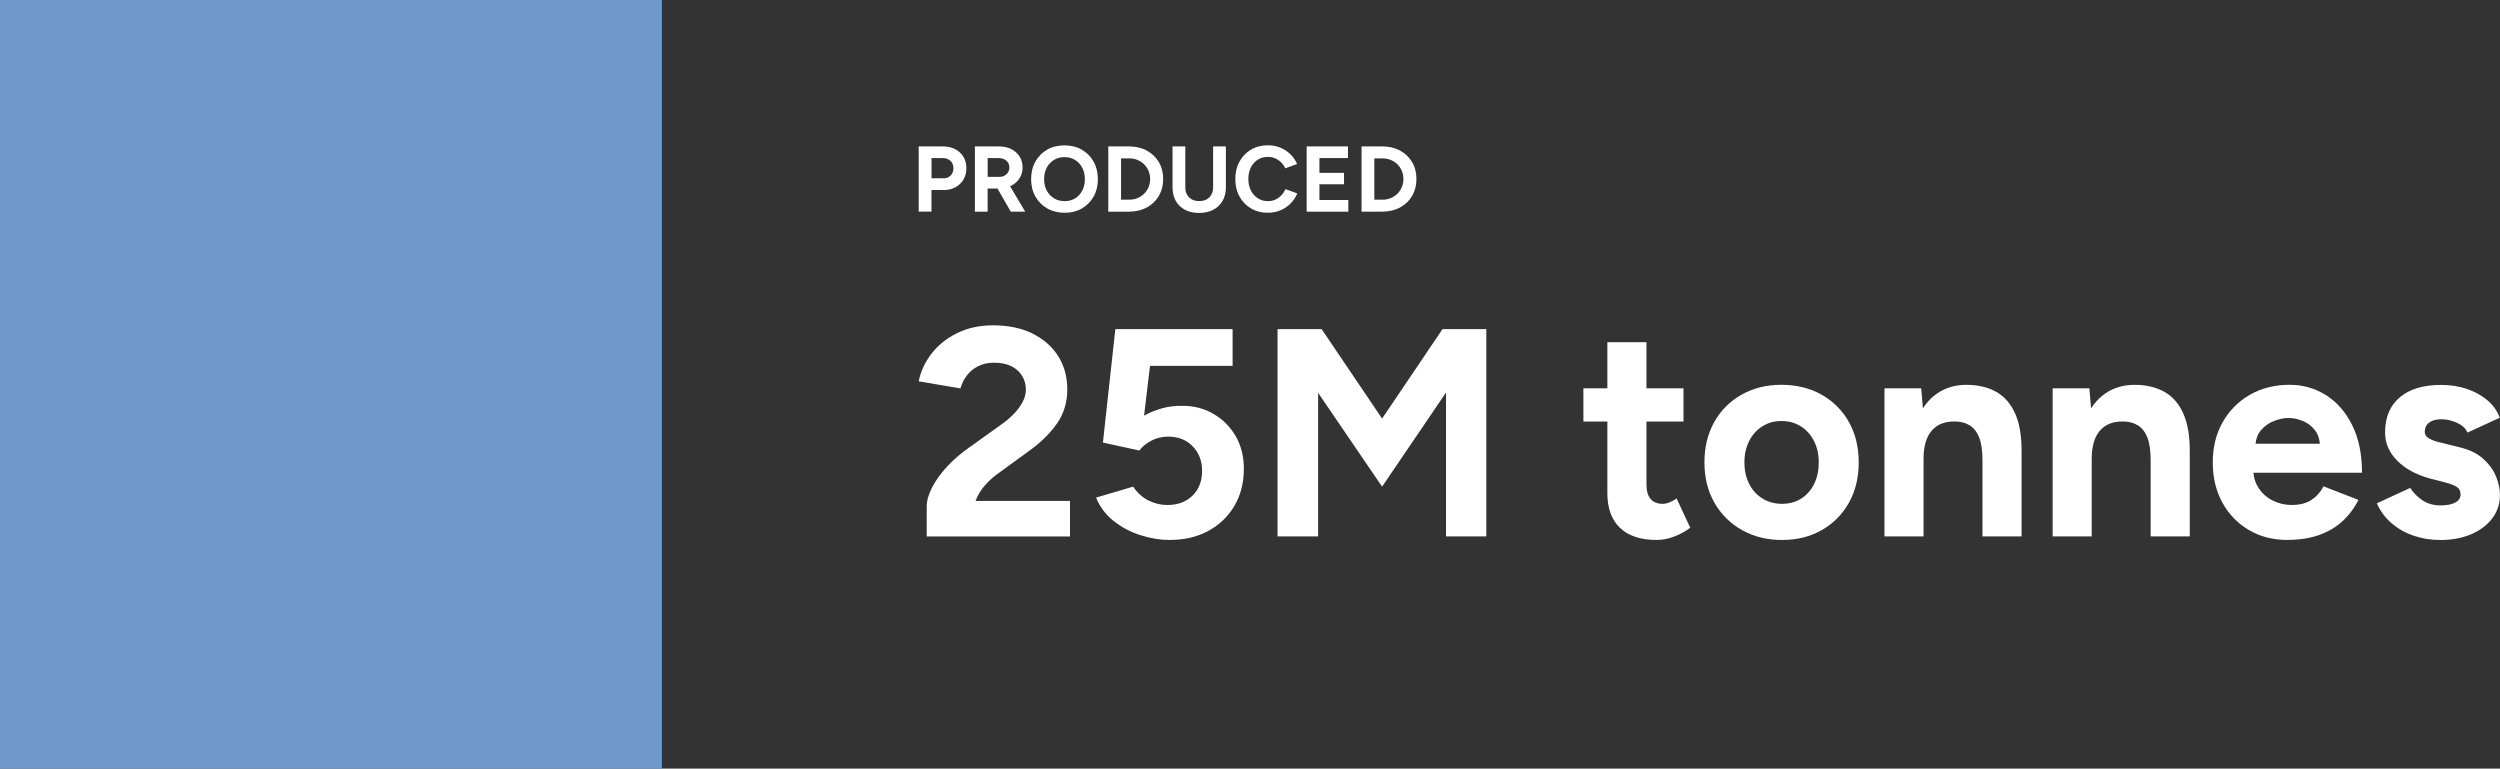 <svg xmlns="http://www.w3.org/2000/svg" id="Layer_1" viewBox="0 0 573.5 176.32"><rect x="0" y="0" width="573.5" height="176.32" fill="#333333" stroke="none"/><defs><style>.cls-1{fill:#fff;}.cls-2{fill:#6f99c9;}</style></defs><rect class="cls-2" width="151.83" height="176.32"></rect><g><path class="cls-1" d="M210.75,48.55v-14.96h5.56c1.05,0,1.99,.21,2.8,.63,.81,.42,1.45,1,1.9,1.75s.68,1.61,.68,2.6-.22,1.83-.66,2.59c-.44,.76-1.05,1.35-1.82,1.78-.77,.44-1.66,.65-2.67,.65h-2.86v4.96h-2.93Zm2.93-7.65h2.8c.66,0,1.19-.22,1.61-.65,.42-.43,.63-.99,.63-1.68s-.23-1.24-.69-1.67c-.46-.43-1.06-.64-1.78-.64h-2.56v4.64Z"></path><path class="cls-1" d="M223.64,48.55v-14.96h5.56c1.05,0,1.99,.21,2.8,.62,.81,.41,1.45,.98,1.9,1.7s.68,1.56,.68,2.51-.24,1.78-.72,2.51c-.48,.73-1.13,1.3-1.96,1.71-.83,.41-1.77,.61-2.82,.61h-2.52v5.3h-2.93Zm2.93-7.97h2.65c.44,0,.84-.09,1.19-.28,.35-.19,.63-.44,.83-.77,.21-.33,.31-.7,.31-1.11,0-.64-.23-1.16-.69-1.56-.46-.4-1.06-.6-1.79-.6h-2.5v4.32Zm5.3,7.97l-3.46-6.01,2.24-1.6,4.53,7.61h-3.31Z"></path><path class="cls-1" d="M244.26,48.81c-1.51,0-2.85-.33-4.01-.99-1.16-.66-2.07-1.57-2.73-2.74-.66-1.16-.98-2.49-.98-3.99s.33-2.87,.98-4.03c.66-1.16,1.56-2.07,2.7-2.73,1.15-.66,2.47-.98,3.96-.98s2.84,.33,3.99,.99c1.15,.66,2.05,1.57,2.7,2.74,.66,1.16,.98,2.5,.98,4.01s-.32,2.83-.97,3.99c-.65,1.16-1.55,2.07-2.69,2.74-1.15,.66-2.46,.99-3.94,.99Zm0-2.67c.91,0,1.71-.22,2.4-.65,.69-.43,1.23-1.03,1.62-1.78,.39-.76,.59-1.62,.59-2.61s-.2-1.87-.6-2.63c-.4-.75-.95-1.35-1.65-1.78s-1.51-.65-2.44-.65-1.7,.22-2.4,.65c-.71,.43-1.26,1.03-1.66,1.78-.4,.76-.6,1.63-.6,2.63s.2,1.85,.6,2.61c.4,.76,.95,1.35,1.67,1.78,.71,.44,1.53,.65,2.46,.65Z"></path><path class="cls-1" d="M254.24,48.55v-14.96h4.79c1.52,0,2.88,.32,4.05,.96s2.09,1.52,2.76,2.64c.66,1.12,.99,2.41,.99,3.88s-.33,2.74-.99,3.87-1.58,2.01-2.76,2.65-2.53,.96-4.05,.96h-4.79Zm2.93-2.74h1.86c.68,0,1.32-.12,1.9-.36,.58-.24,1.09-.58,1.53-1,.43-.43,.77-.93,1.02-1.51,.24-.58,.36-1.2,.36-1.87s-.12-1.29-.36-1.87c-.24-.58-.58-1.08-1.02-1.51-.43-.43-.94-.76-1.53-1s-1.22-.36-1.9-.36h-1.86v9.49Z"></path><path class="cls-1" d="M275.06,48.85c-1.24,0-2.32-.24-3.23-.73-.91-.48-1.61-1.16-2.11-2.04-.49-.88-.74-1.91-.74-3.11v-9.38h2.93v9.38c0,.64,.13,1.2,.4,1.68,.26,.48,.63,.84,1.11,1.1,.48,.26,1.04,.38,1.68,.38s1.2-.13,1.68-.38c.48-.26,.85-.62,1.11-1.1s.4-1.04,.4-1.68v-9.38h2.93v9.38c0,1.2-.25,2.23-.76,3.11-.51,.88-1.22,1.56-2.14,2.04-.92,.48-2.01,.73-3.26,.73Z"></path><path class="cls-1" d="M290.86,48.81c-1.45,0-2.74-.33-3.87-.99-1.13-.66-2.01-1.57-2.65-2.74-.64-1.16-.96-2.5-.96-4.01s.32-2.85,.96-4.01,1.52-2.07,2.64-2.74c1.12-.66,2.4-.99,3.86-.99,1.03,0,1.98,.18,2.86,.54,.88,.36,1.66,.87,2.32,1.52,.66,.65,1.17,1.39,1.53,2.23l-2.71,1c-.24-.53-.56-.99-.96-1.38-.4-.39-.85-.7-1.37-.92-.51-.22-1.07-.33-1.67-.33-.87,0-1.64,.22-2.32,.65-.68,.44-1.2,1.03-1.58,1.78s-.57,1.63-.57,2.63,.19,1.88,.58,2.64c.38,.76,.92,1.36,1.6,1.8s1.47,.65,2.35,.65c.61,0,1.17-.12,1.68-.35,.51-.24,.95-.56,1.35-.97,.39-.41,.71-.89,.95-1.43l2.71,.98c-.36,.87-.87,1.64-1.53,2.31-.66,.67-1.44,1.19-2.32,1.56-.88,.37-1.85,.56-2.89,.56Z"></path><path class="cls-1" d="M299.75,48.55v-14.96h9.47v2.67h-6.54v3.4h5.64v2.61h-5.64v3.61h6.63v2.67h-9.55Z"></path><path class="cls-1" d="M312.34,48.55v-14.96h4.79c1.52,0,2.88,.32,4.05,.96s2.09,1.52,2.76,2.64c.66,1.12,.99,2.41,.99,3.88s-.33,2.74-.99,3.87-1.58,2.01-2.76,2.65-2.53,.96-4.05,.96h-4.79Zm2.93-2.74h1.86c.68,0,1.32-.12,1.9-.36,.58-.24,1.09-.58,1.53-1,.43-.43,.77-.93,1.02-1.51,.24-.58,.36-1.2,.36-1.87s-.12-1.29-.36-1.87c-.24-.58-.58-1.08-1.02-1.51-.43-.43-.94-.76-1.53-1s-1.22-.36-1.9-.36h-1.86v9.49Z"></path><path class="cls-1" d="M212.59,123.05v-6.86c0-1.31,.41-2.76,1.22-4.35,.81-1.58,1.95-3.17,3.4-4.75,1.45-1.58,3.15-3.06,5.09-4.41l7.2-5.16c1-.68,1.94-1.45,2.82-2.31,.88-.86,1.61-1.8,2.17-2.82,.57-1.02,.85-2,.85-2.95,0-1.18-.28-2.24-.85-3.19-.57-.95-1.39-1.7-2.48-2.24-1.09-.54-2.42-.81-4.01-.81-1.36,0-2.57,.27-3.63,.81-1.06,.54-1.94,1.27-2.61,2.17-.68,.91-1.15,1.88-1.43,2.92l-9.58-1.63c.45-2.26,1.43-4.37,2.92-6.32,1.49-1.95,3.45-3.52,5.87-4.72,2.42-1.2,5.17-1.8,8.25-1.8,3.53,0,6.56,.63,9.1,1.9,2.54,1.27,4.49,3,5.88,5.2,1.38,2.2,2.07,4.74,2.07,7.64s-.8,5.56-2.41,7.84c-1.61,2.29-3.81,4.43-6.62,6.42l-6.45,4.69c-1.31,.91-2.45,1.9-3.4,2.99-.95,1.09-1.68,2.29-2.17,3.6h21.67v8.15h-32.87Z"></path><path class="cls-1" d="M268.35,123.87c-2.17,0-4.4-.36-6.69-1.09-2.29-.72-4.35-1.81-6.18-3.26-1.83-1.45-3.18-3.24-4.04-5.37l8.49-2.51c1,1.45,2.18,2.51,3.57,3.19,1.38,.68,2.82,1.02,4.31,1.02,2.35,0,4.27-.71,5.74-2.14,1.47-1.43,2.21-3.34,2.21-5.74,0-2.22-.71-4.07-2.14-5.57-1.43-1.49-3.32-2.24-5.67-2.24-1.4,0-2.69,.32-3.87,.95-1.18,.63-2.08,1.38-2.72,2.24l-8.35-1.83,2.85-26.01h26.9v8.42h-18.95l-1.36,11.41c1.22-.68,2.58-1.23,4.08-1.66,1.49-.43,3.1-.62,4.82-.58,2.58,0,4.93,.62,7.06,1.87,2.13,1.25,3.81,2.94,5.06,5.09,1.24,2.15,1.87,4.65,1.87,7.5,0,3.22-.73,6.04-2.17,8.49-1.45,2.44-3.44,4.36-5.98,5.74-2.54,1.38-5.48,2.07-8.83,2.07Z"></path><path class="cls-1" d="M293.07,123.05v-47.54h10.12l13.86,20.51,13.86-20.51h10.05v47.54h-9.24v-33.01l-14.67,21.6-14.67-21.53v32.94h-9.31Z"></path><path class="cls-1" d="M363.23,96.7v-7.61h22.96v7.61h-22.96Zm16.91,27.17c-3.76,0-6.6-.93-8.52-2.78-1.93-1.86-2.89-4.5-2.89-7.95v-34.64h8.97v32.67c0,1.45,.32,2.55,.95,3.29,.63,.75,1.56,1.12,2.78,1.12,.45,0,.95-.1,1.49-.31,.54-.2,1.11-.51,1.7-.92l3.12,6.72c-1.09,.81-2.3,1.48-3.63,2-1.34,.52-2.66,.78-3.97,.78Z"></path><path class="cls-1" d="M408.8,123.87c-3.44,0-6.51-.76-9.2-2.28-2.69-1.52-4.8-3.61-6.32-6.28-1.52-2.67-2.28-5.75-2.28-9.24s.75-6.56,2.24-9.24c1.49-2.67,3.58-4.76,6.25-6.28,2.67-1.52,5.73-2.28,9.17-2.28s6.56,.76,9.24,2.28c2.67,1.52,4.75,3.61,6.25,6.28,1.49,2.67,2.24,5.75,2.24,9.24s-.75,6.57-2.24,9.24c-1.49,2.67-3.57,4.77-6.21,6.28-2.65,1.52-5.69,2.28-9.14,2.28Zm0-8.29c1.67,0,3.15-.41,4.42-1.22,1.27-.82,2.25-1.94,2.95-3.36,.7-1.43,1.05-3.07,1.05-4.92s-.36-3.5-1.09-4.92c-.73-1.43-1.73-2.55-3.02-3.36s-2.77-1.22-4.45-1.22-3.09,.41-4.38,1.22c-1.29,.81-2.3,1.94-3.02,3.36-.73,1.43-1.09,3.07-1.09,4.92s.36,3.5,1.09,4.92c.72,1.43,1.74,2.55,3.06,3.36,1.31,.81,2.81,1.22,4.48,1.22Z"></path><path class="cls-1" d="M432.3,123.05v-33.96h8.42l.54,6.25v27.71h-8.96Zm22.48-17.39c0-2.31-.26-4.1-.78-5.37-.52-1.27-1.26-2.18-2.21-2.75-.95-.57-2.06-.85-3.33-.85-2.31-.04-4.09,.66-5.33,2.11-1.25,1.45-1.87,3.6-1.87,6.45h-2.99c0-3.62,.53-6.69,1.6-9.2,1.06-2.51,2.56-4.44,4.48-5.77,1.92-1.34,4.18-2,6.76-2s4.96,.54,6.86,1.63c1.9,1.09,3.35,2.77,4.35,5.06,1,2.29,1.47,5.24,1.43,8.86v1.83h-8.97Zm0,17.39v-17.39h8.97v17.39h-8.97Z"></path><path class="cls-1" d="M470.88,123.05v-33.96h8.42l.54,6.25v27.71h-8.96Zm22.48-17.39c0-2.31-.26-4.1-.78-5.37-.52-1.27-1.26-2.18-2.21-2.75-.95-.57-2.06-.85-3.33-.85-2.31-.04-4.09,.66-5.33,2.11-1.25,1.45-1.87,3.6-1.87,6.45h-2.99c0-3.62,.53-6.69,1.6-9.2,1.06-2.51,2.56-4.44,4.48-5.77,1.92-1.34,4.18-2,6.76-2s4.96,.54,6.86,1.63c1.9,1.09,3.35,2.77,4.35,5.06,1,2.29,1.47,5.24,1.43,8.86v1.83h-8.97Zm0,17.39v-17.39h8.97v17.39h-8.97Z"></path><path class="cls-1" d="M524.8,123.87c-3.35,0-6.32-.76-8.9-2.28-2.58-1.52-4.61-3.61-6.08-6.28-1.47-2.67-2.21-5.75-2.21-9.24s.76-6.56,2.28-9.24c1.52-2.67,3.6-4.76,6.25-6.28,2.65-1.52,5.69-2.28,9.13-2.28,2.99,0,5.74,.78,8.25,2.34,2.51,1.56,4.53,3.85,6.04,6.86,1.52,3.01,2.28,6.67,2.28,10.97h-25.74l.81-.81c0,1.68,.42,3.14,1.26,4.38,.84,1.25,1.92,2.2,3.26,2.85,1.33,.66,2.77,.98,4.31,.98,1.86,0,3.37-.4,4.55-1.19,1.18-.79,2.08-1.82,2.72-3.09l8.01,3.12c-.95,1.9-2.19,3.54-3.7,4.92-1.52,1.38-3.32,2.43-5.4,3.16-2.08,.72-4.46,1.09-7.13,1.09Zm-7.4-21.26l-.81-.81h16.37l-.75,.81c0-1.63-.39-2.93-1.15-3.91-.77-.97-1.71-1.69-2.82-2.14-1.11-.45-2.19-.68-3.23-.68s-2.15,.23-3.33,.68c-1.18,.45-2.19,1.17-3.02,2.14-.84,.97-1.26,2.27-1.26,3.91Z"></path><path class="cls-1" d="M559.78,123.87c-2.17,0-4.21-.33-6.11-.98s-3.58-1.61-5.03-2.85c-1.45-1.24-2.58-2.77-3.4-4.58l7.67-3.53c.68,1.09,1.61,2.03,2.78,2.82,1.18,.79,2.54,1.19,4.08,1.19s2.65-.21,3.46-.65c.81-.43,1.22-1.05,1.22-1.87s-.33-1.41-.98-1.8c-.66-.38-1.55-.71-2.68-.98l-3.12-.81c-3.26-.86-5.83-2.23-7.71-4.11-1.88-1.88-2.82-4.04-2.82-6.49,0-3.49,1.12-6.18,3.36-8.08,2.24-1.9,5.42-2.85,9.54-2.85,2.13,0,4.11,.32,5.94,.95,1.83,.63,3.41,1.52,4.72,2.65,1.31,1.13,2.22,2.45,2.72,3.94l-7.4,3.4c-.32-.91-1.09-1.64-2.31-2.21-1.22-.57-2.44-.85-3.67-.85s-2.16,.26-2.82,.78c-.66,.52-.98,1.23-.98,2.14,0,.59,.32,1.08,.95,1.46,.63,.39,1.54,.71,2.72,.98l4.41,1.09c2.22,.54,4,1.42,5.33,2.61,1.33,1.2,2.31,2.54,2.92,4.01,.61,1.47,.92,2.91,.92,4.31,0,2.04-.6,3.84-1.8,5.4-1.2,1.56-2.83,2.77-4.89,3.63-2.06,.86-4.4,1.29-7.03,1.29Z"></path></g></svg>